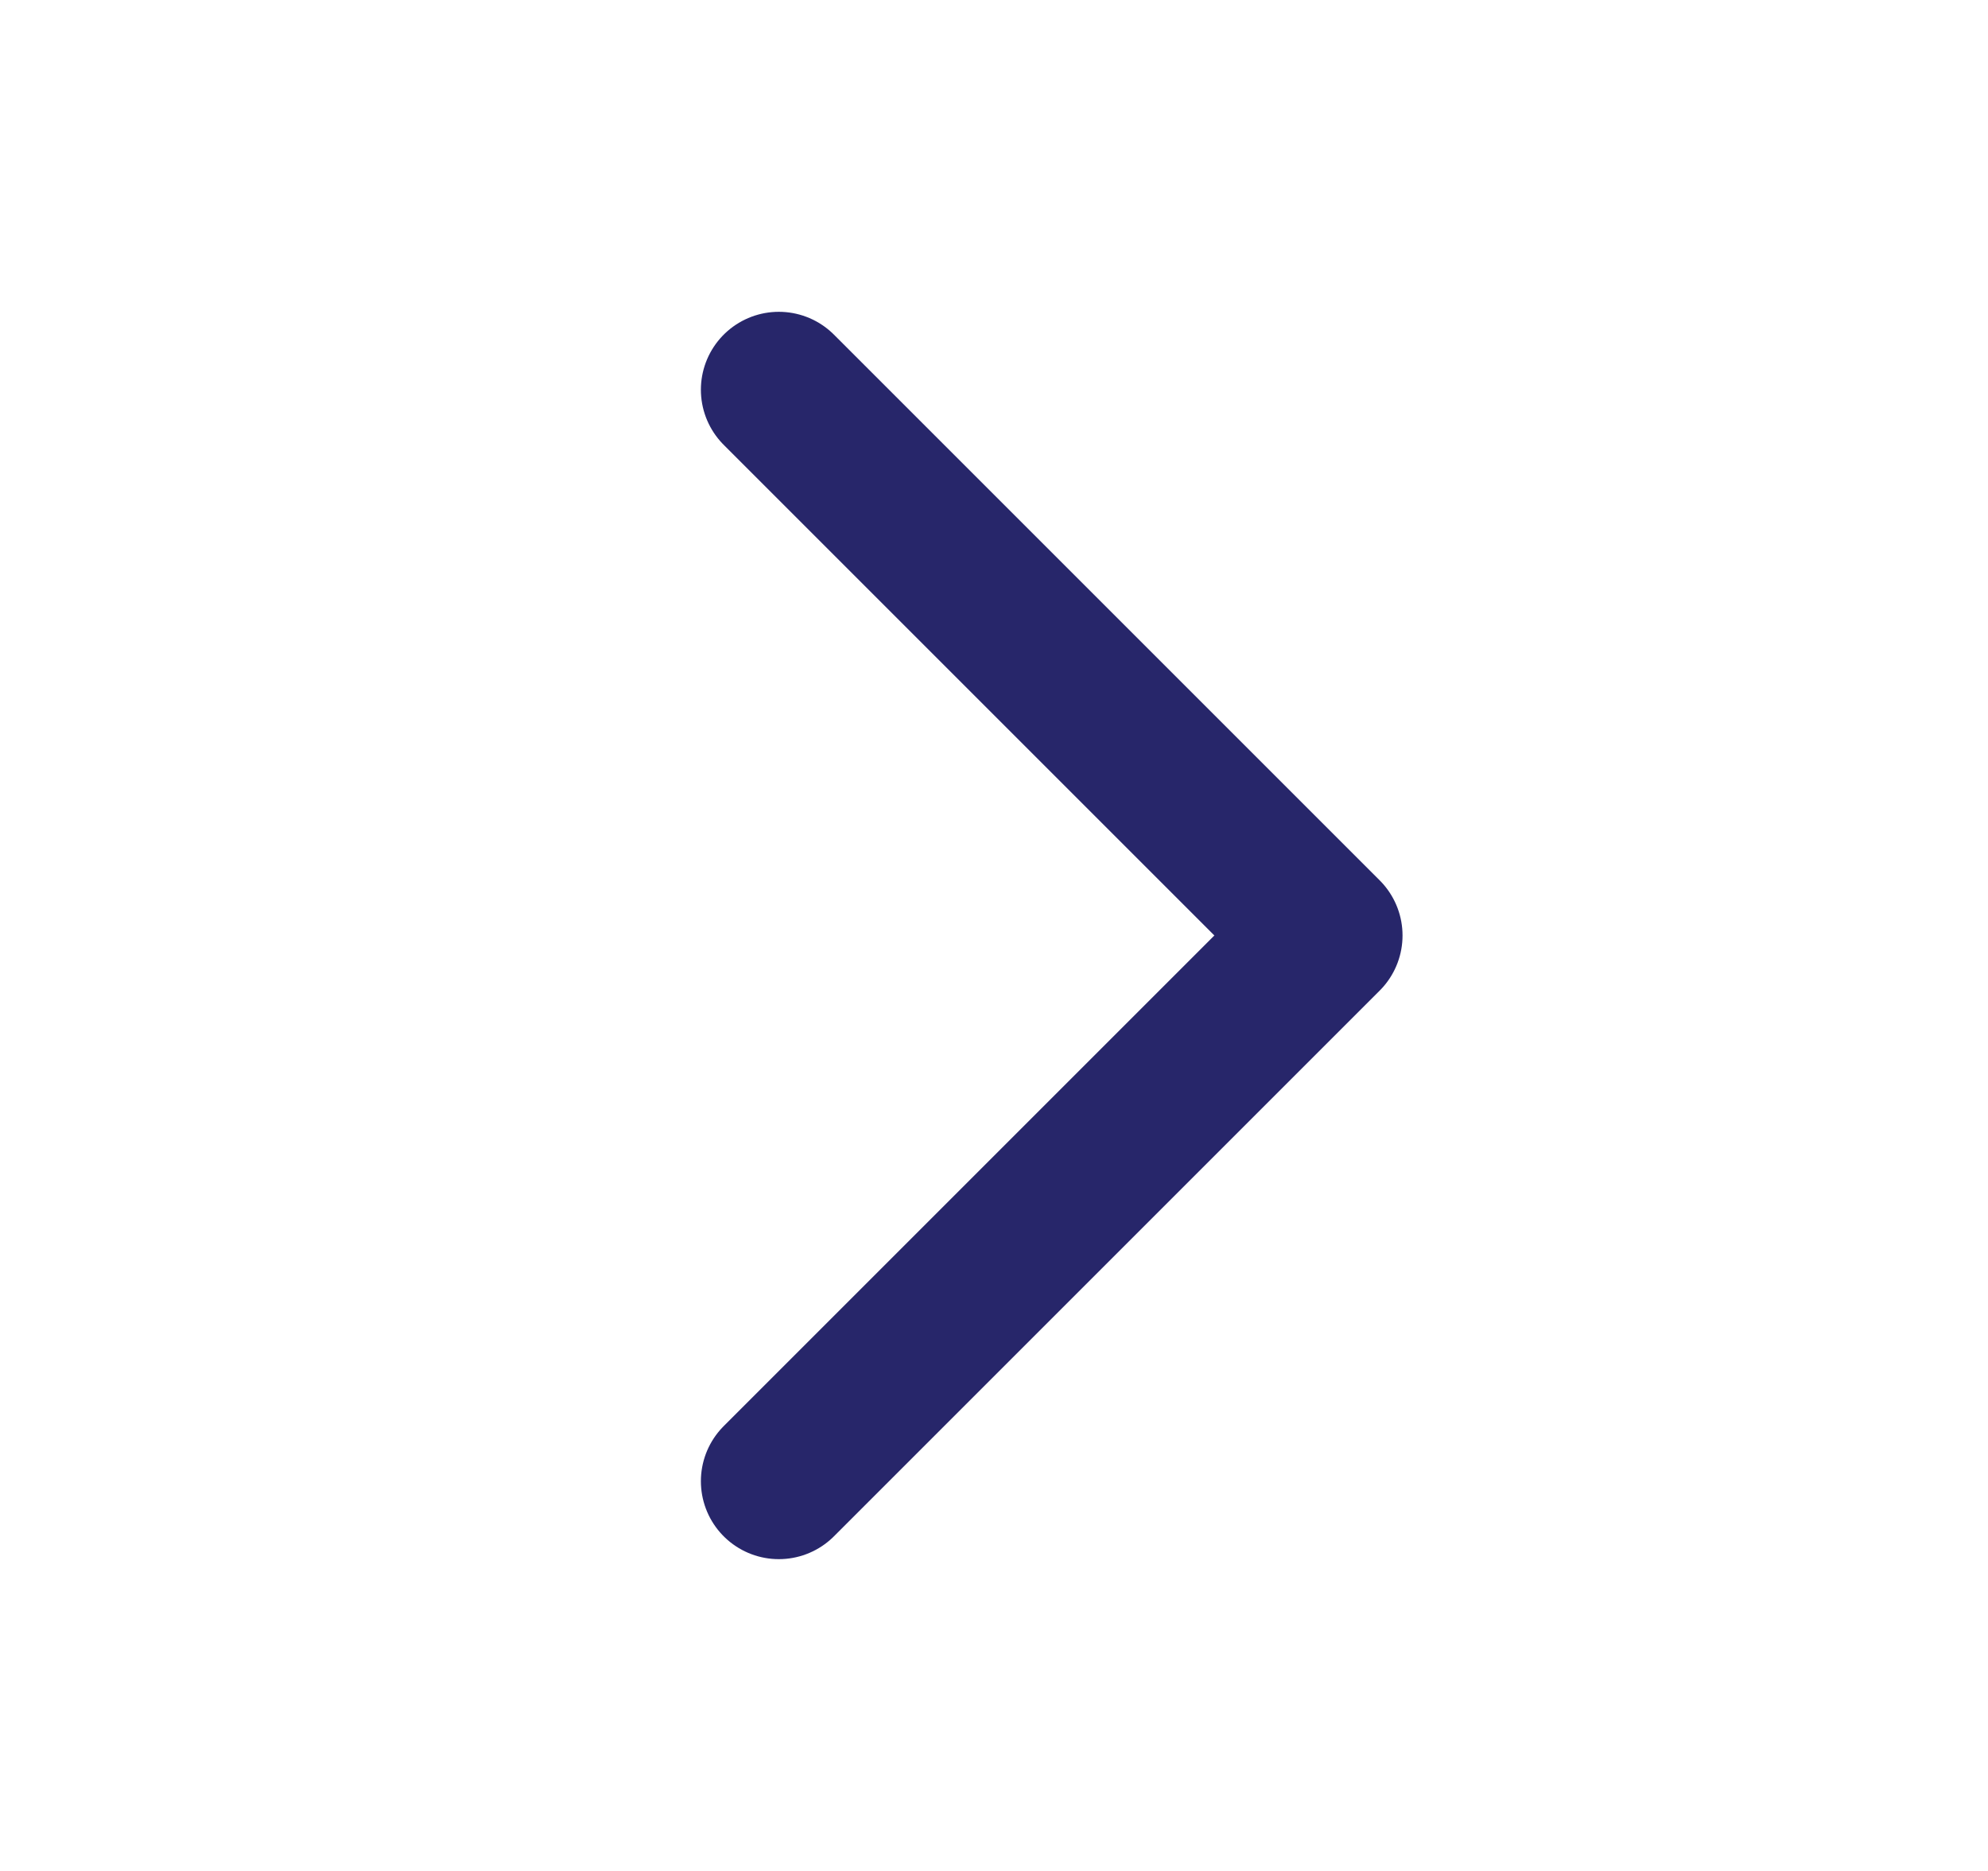 <svg width="17" height="16" viewBox="0 0 17 16" fill="none" xmlns="http://www.w3.org/2000/svg">
<path d="M6.66 3.333L11.327 8L6.66 12.667" stroke="#27266A" stroke-width="1.333" stroke-linecap="round" stroke-linejoin="round"/>
</svg>
